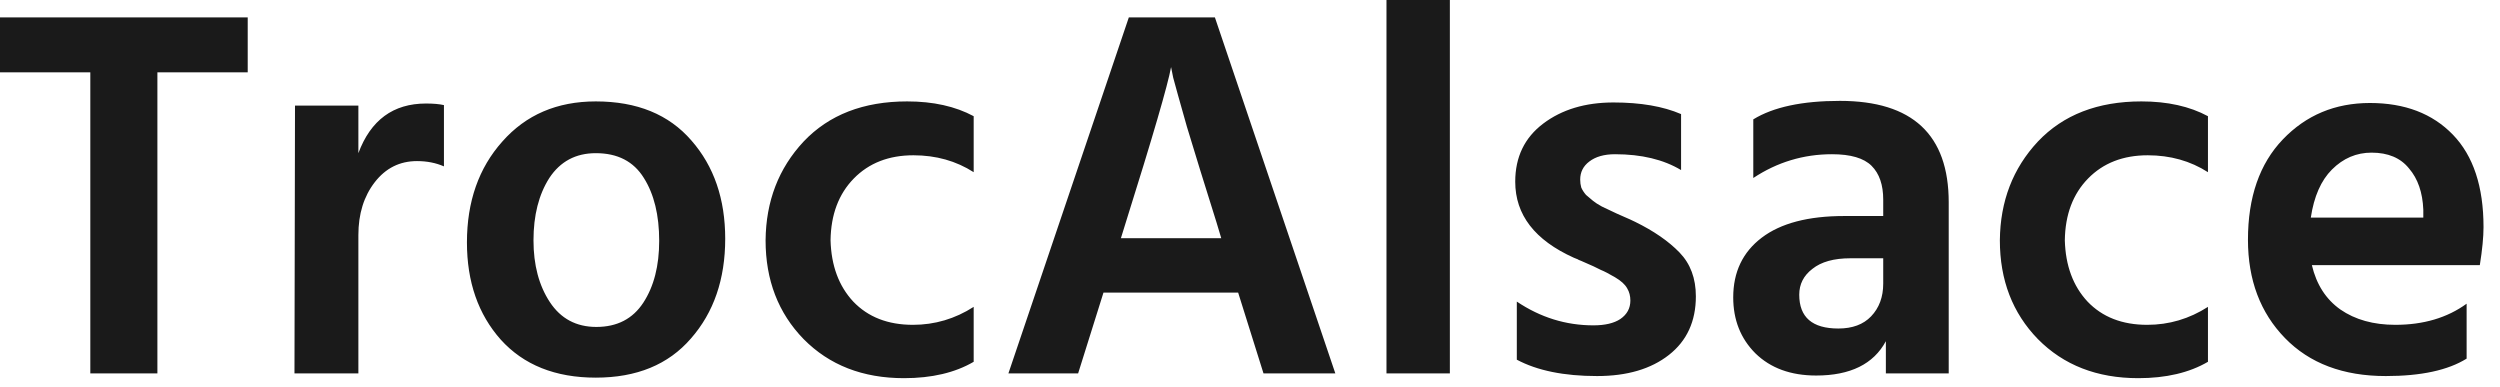 <svg width="142" height="22" viewBox="0 0 142 22" fill="none" xmlns="http://www.w3.org/2000/svg">
<path d="M14.07 4.11H8.94V21.21H5.13V4.11H-2.92808e-05V0.99H14.07V4.11ZM20.356 21.21H16.726L16.756 6H20.356V8.7C21.056 6.82 22.336 5.88 24.196 5.88C24.616 5.88 24.956 5.91 25.216 5.97V9.45C24.756 9.25 24.246 9.15 23.686 9.15C22.706 9.15 21.906 9.55 21.286 10.35C20.666 11.15 20.356 12.15 20.356 13.35V21.21ZM41.192 13.56C41.192 15.86 40.542 17.75 39.242 19.23C37.962 20.71 36.162 21.45 33.842 21.45C31.542 21.45 29.742 20.73 28.442 19.29C27.162 17.85 26.522 16.01 26.522 13.77C26.522 11.45 27.192 9.54 28.532 8.04C29.872 6.52 31.642 5.76 33.842 5.76C36.182 5.76 37.992 6.5 39.272 7.98C40.552 9.44 41.192 11.3 41.192 13.56ZM30.302 13.65C30.302 15.05 30.612 16.22 31.232 17.16C31.852 18.1 32.732 18.57 33.872 18.57C35.052 18.57 35.942 18.11 36.542 17.19C37.142 16.27 37.442 15.1 37.442 13.68C37.442 12.22 37.152 11.03 36.572 10.11C35.992 9.17 35.082 8.7 33.842 8.7C32.702 8.7 31.822 9.17 31.202 10.11C30.602 11.05 30.302 12.23 30.302 13.65ZM55.305 20.55C54.245 21.17 52.925 21.48 51.345 21.48C49.005 21.48 47.105 20.74 45.645 19.26C44.205 17.78 43.485 15.91 43.485 13.65C43.505 11.43 44.225 9.56 45.645 8.04C47.085 6.52 49.045 5.76 51.525 5.76C53.005 5.76 54.265 6.04 55.305 6.6V9.78C54.305 9.14 53.165 8.82 51.885 8.82C50.485 8.82 49.355 9.26 48.495 10.14C47.635 11.02 47.195 12.19 47.175 13.65C47.215 15.09 47.645 16.25 48.465 17.13C49.305 18.01 50.435 18.45 51.855 18.45C53.095 18.45 54.245 18.11 55.305 17.43V20.55ZM63.937 12.66L63.667 13.53H69.367L69.097 12.63C68.417 10.47 67.857 8.66 67.417 7.2C66.997 5.72 66.737 4.79 66.637 4.41L66.517 3.81C66.337 4.81 65.477 7.76 63.937 12.66ZM61.237 21.21H57.277L64.117 0.99H69.007L75.847 21.21H71.767L70.327 16.62H62.677L61.237 21.21ZM82.352 21.21H78.752V2.14577e-05H82.352V21.21ZM96.325 16.83C96.325 18.25 95.815 19.36 94.795 20.16C93.775 20.96 92.415 21.36 90.715 21.36C88.835 21.36 87.315 21.05 86.155 20.43V17.13C87.495 18.03 88.945 18.48 90.505 18.48C91.165 18.48 91.675 18.36 92.035 18.12C92.415 17.86 92.605 17.51 92.605 17.07C92.605 16.81 92.545 16.58 92.425 16.38C92.305 16.16 92.075 15.95 91.735 15.75C91.395 15.55 91.125 15.41 90.925 15.33C90.745 15.23 90.375 15.06 89.815 14.82C89.755 14.8 89.705 14.78 89.665 14.76C89.645 14.74 89.605 14.72 89.545 14.7C89.485 14.68 89.435 14.66 89.395 14.64C87.175 13.64 86.065 12.2 86.065 10.32C86.065 8.92 86.595 7.82 87.655 7.02C88.715 6.22 90.045 5.82 91.645 5.82C93.185 5.82 94.465 6.04 95.485 6.48V9.66C94.485 9.06 93.235 8.76 91.735 8.76C91.115 8.76 90.625 8.9 90.265 9.18C89.925 9.44 89.755 9.78 89.755 10.2C89.755 10.36 89.775 10.51 89.815 10.65C89.875 10.79 89.965 10.93 90.085 11.07C90.225 11.19 90.355 11.3 90.475 11.4C90.595 11.5 90.765 11.61 90.985 11.73C91.205 11.83 91.395 11.92 91.555 12C91.715 12.08 91.935 12.18 92.215 12.3C92.495 12.42 92.715 12.52 92.875 12.6C93.935 13.12 94.775 13.7 95.395 14.34C96.015 14.98 96.325 15.81 96.325 16.83ZM104.417 18.66C105.217 18.66 105.837 18.43 106.277 17.97C106.737 17.49 106.967 16.87 106.967 16.11V14.67H105.107C104.167 14.67 103.447 14.87 102.947 15.27C102.447 15.65 102.197 16.14 102.197 16.74C102.197 18.02 102.937 18.66 104.417 18.66ZM107.117 19.38C106.417 20.68 105.097 21.33 103.157 21.33C101.717 21.33 100.567 20.91 99.707 20.07C98.867 19.23 98.447 18.17 98.447 16.89C98.447 15.45 98.987 14.32 100.067 13.5C101.147 12.68 102.707 12.27 104.747 12.27H106.967V11.34C106.967 10.5 106.747 9.86 106.307 9.42C105.867 8.98 105.117 8.76 104.057 8.76C102.437 8.76 100.947 9.21 99.587 10.11V6.78C100.727 6.08 102.367 5.73 104.507 5.73C108.627 5.73 110.687 7.65 110.687 11.49V21.21H107.117V19.38ZM125.412 20.55C124.352 21.17 123.032 21.48 121.452 21.48C119.112 21.48 117.212 20.74 115.752 19.26C114.312 17.78 113.592 15.91 113.592 13.65C113.612 11.43 114.332 9.56 115.752 8.04C117.192 6.52 119.152 5.76 121.632 5.76C123.112 5.76 124.372 6.04 125.412 6.6V9.78C124.412 9.14 123.272 8.82 121.992 8.82C120.592 8.82 119.462 9.26 118.602 10.14C117.742 11.02 117.302 12.19 117.282 13.65C117.322 15.09 117.752 16.25 118.572 17.13C119.412 18.01 120.542 18.45 121.962 18.45C123.202 18.45 124.352 18.11 125.412 17.43V20.55ZM140.104 20.37C139.044 21.03 137.514 21.36 135.514 21.36C133.094 21.36 131.184 20.64 129.784 19.2C128.384 17.76 127.684 15.9 127.684 13.62C127.684 11.2 128.344 9.3 129.664 7.92C130.984 6.54 132.634 5.85 134.614 5.85C136.594 5.85 138.164 6.45 139.324 7.65C140.484 8.85 141.064 10.6 141.064 12.9C141.064 13.46 140.994 14.18 140.854 15.06H131.314C131.574 16.16 132.114 17 132.934 17.58C133.774 18.16 134.814 18.45 136.054 18.45C137.654 18.45 139.004 18.05 140.104 17.25V20.37ZM134.704 8.67C133.844 8.67 133.094 8.99 132.454 9.63C131.834 10.25 131.434 11.16 131.254 12.36H137.644V11.91C137.604 10.93 137.334 10.15 136.834 9.57C136.354 8.97 135.644 8.67 134.704 8.67Z" fill="#1A1A1A"/>
</svg>

